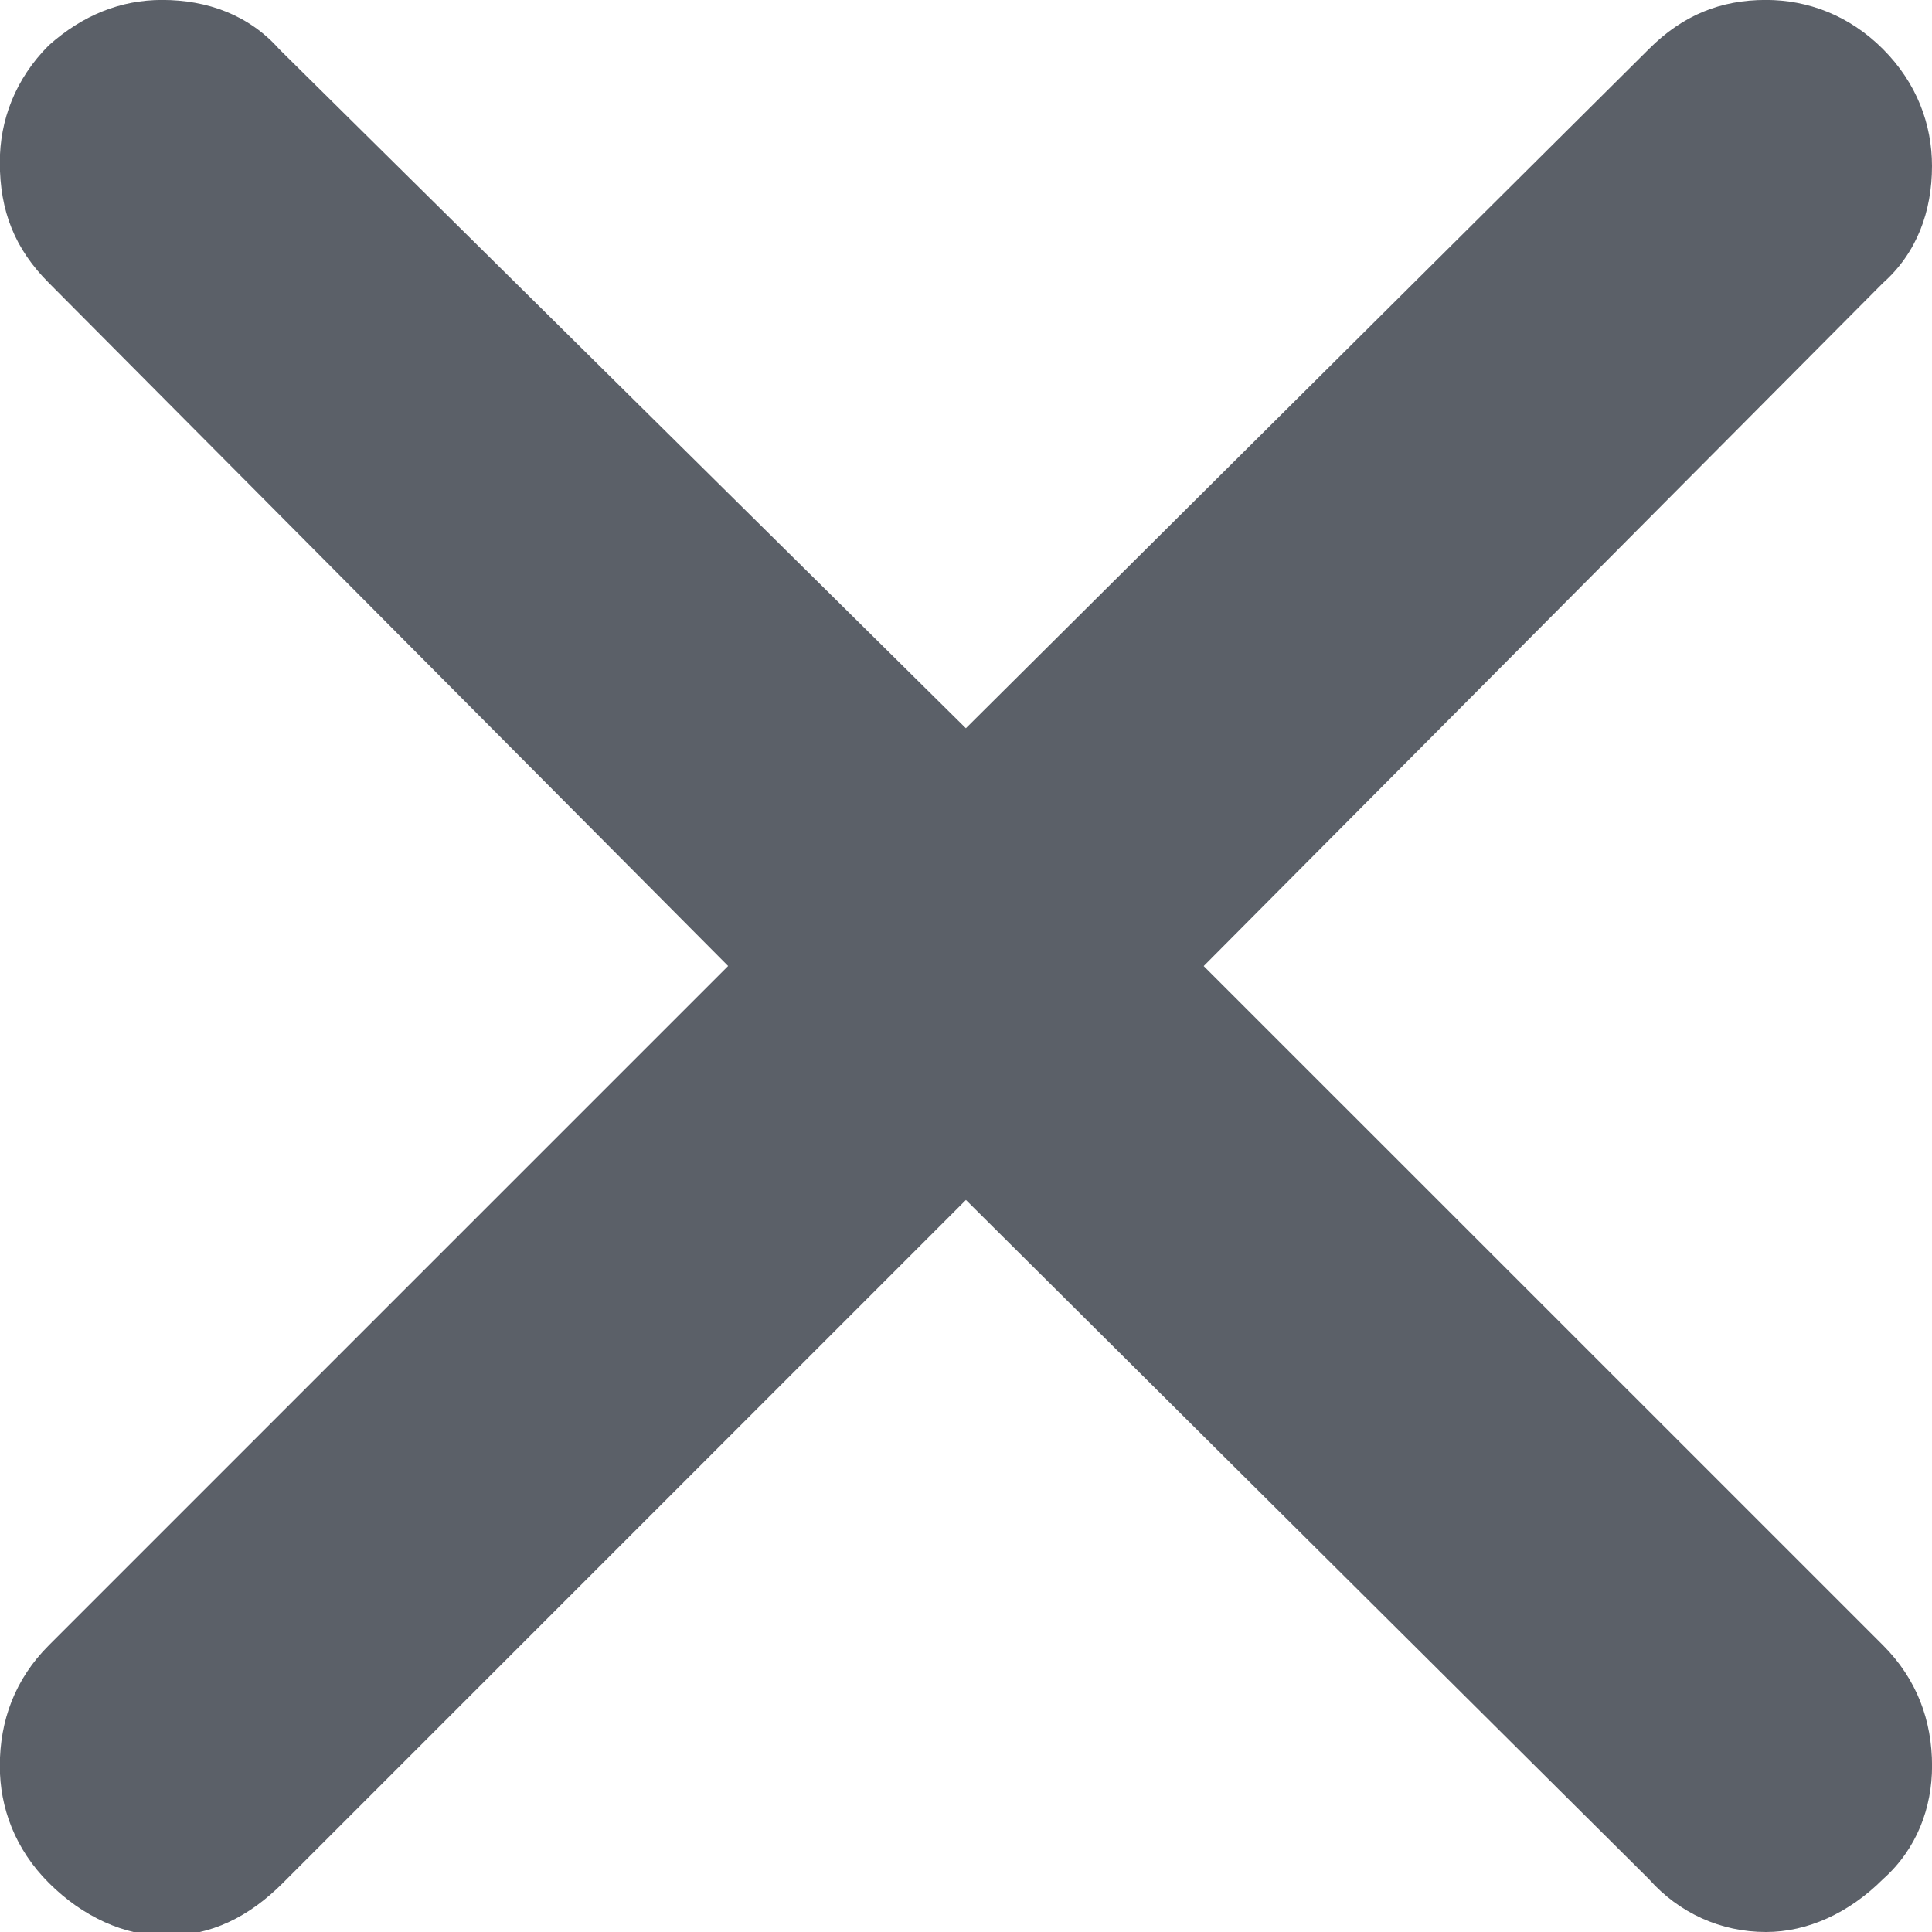 <!-- Generated by IcoMoon.io -->
<svg version="1.1" xmlns="http://www.w3.org/2000/svg" width="32" height="32" viewBox="0 0 32 32">
<title>-close</title>
<path fill="#5b6068" d="M31.188 27.25c0.563 0.563 0.813 1.25 0.813 2 0 0.688-0.25 1.375-0.813 1.875-0.563 0.563-1.25 0.875-1.938 0.875-0.75 0-1.438-0.313-1.938-0.875l-11.313-11.25-11.313 11.313c-0.563 0.563-1.188 0.875-1.938 0.875-0.688 0-1.375-0.313-1.938-0.875s-0.813-1.25-0.813-1.938c0-0.75 0.25-1.438 0.813-2l11.25-11.25-11.25-11.313c-0.563-0.563-0.813-1.188-0.813-2 0-0.688 0.25-1.375 0.813-1.938 0.563-0.5 1.188-0.75 1.875-0.75 0.75 0 1.438 0.25 1.938 0.813l11.375 11.25 11.313-11.25c0.563-0.563 1.188-0.813 1.938-0.813 0.688 0 1.375 0.25 1.938 0.813s0.813 1.25 0.813 1.938c0 0.75-0.25 1.438-0.813 1.938l-11.25 11.313z"></path>
</svg>
